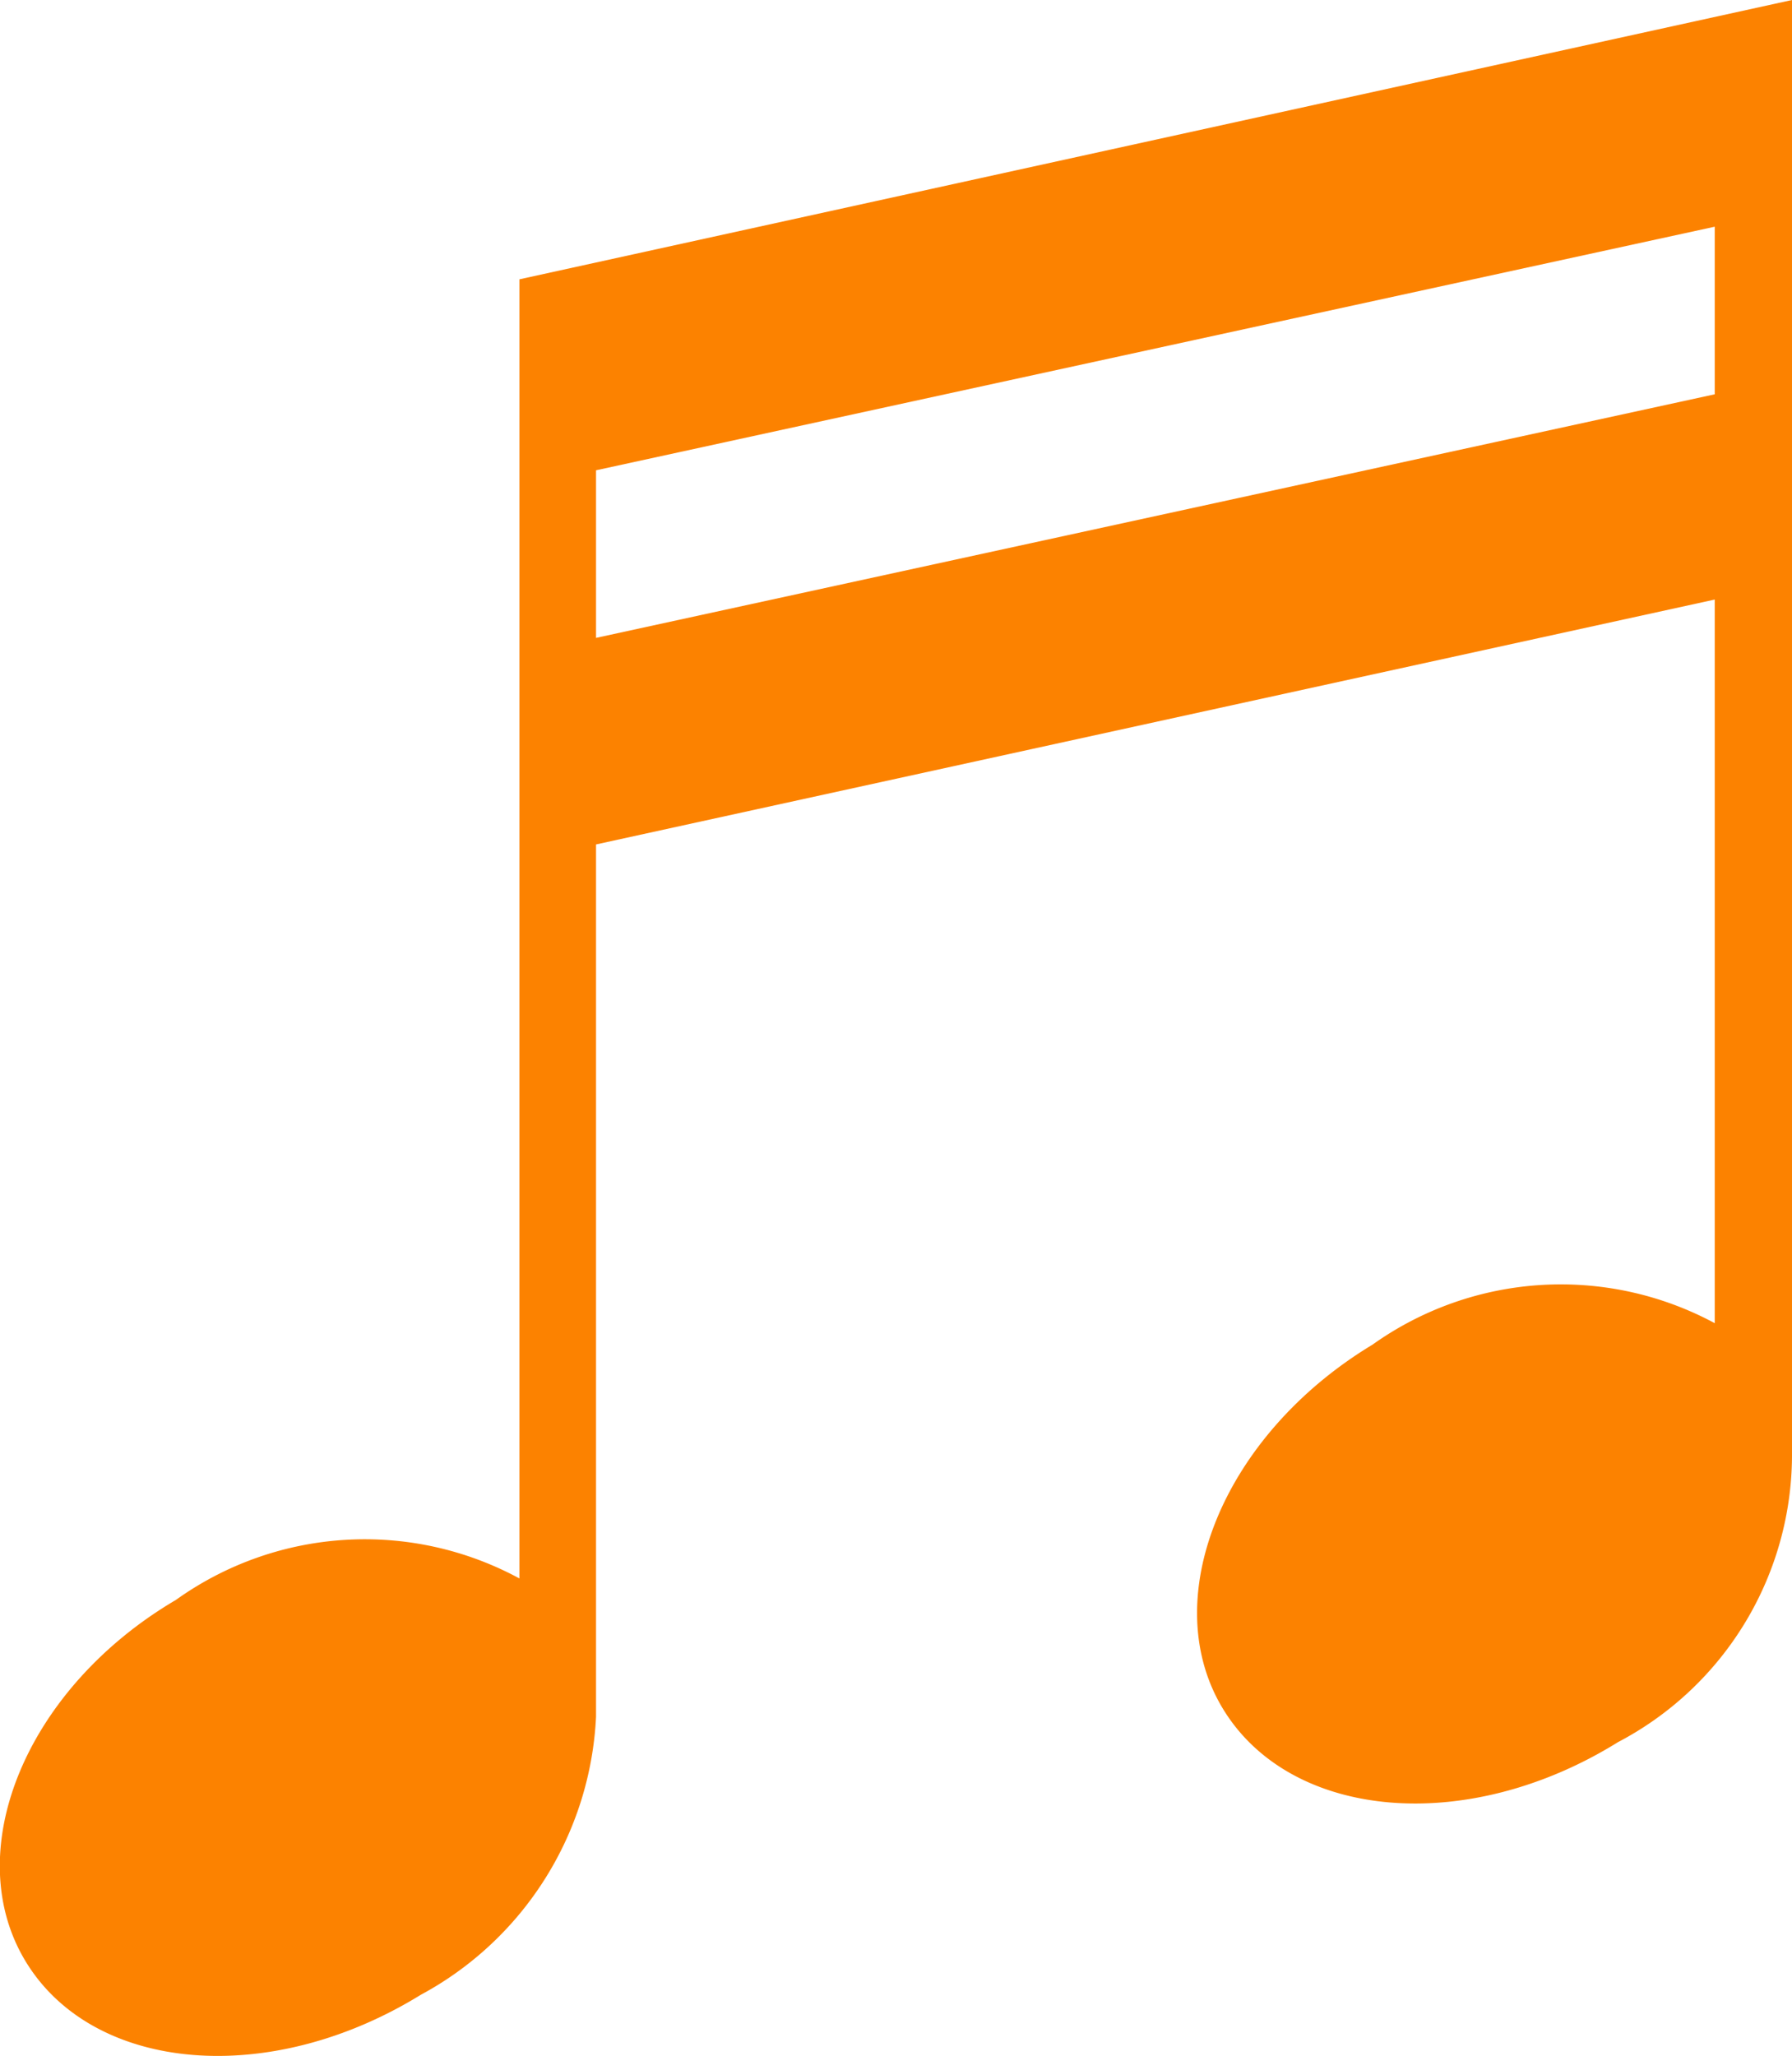 <svg xmlns="http://www.w3.org/2000/svg" viewBox="0 0 27.6 31.65"><defs><style>.cls-1{fill:#fc8200;}</style></defs><g id="Layer_2" data-name="Layer 2"><g id="Layer_2-2" data-name="Layer 2"><path id="Path_136" data-name="Path 136" class="cls-1" d="M27.6,22.35V0L8,4.3v20a5,5,0,0,0-5.29.33C.38,26-.64,28.53.41,30.22s3.75,1.92,6.07.49a5.14,5.14,0,0,0,2.7-4.28V13L26.41,9.23V20.37a5,5,0,0,0-5.27.33c-2.32,1.4-3.34,3.94-2.29,5.63s3.75,1.93,6.07.49A5,5,0,0,0,27.6,22.35ZM9.18,9.82V7.24L26.41,3.49V6.07Z"/></g></g></svg>